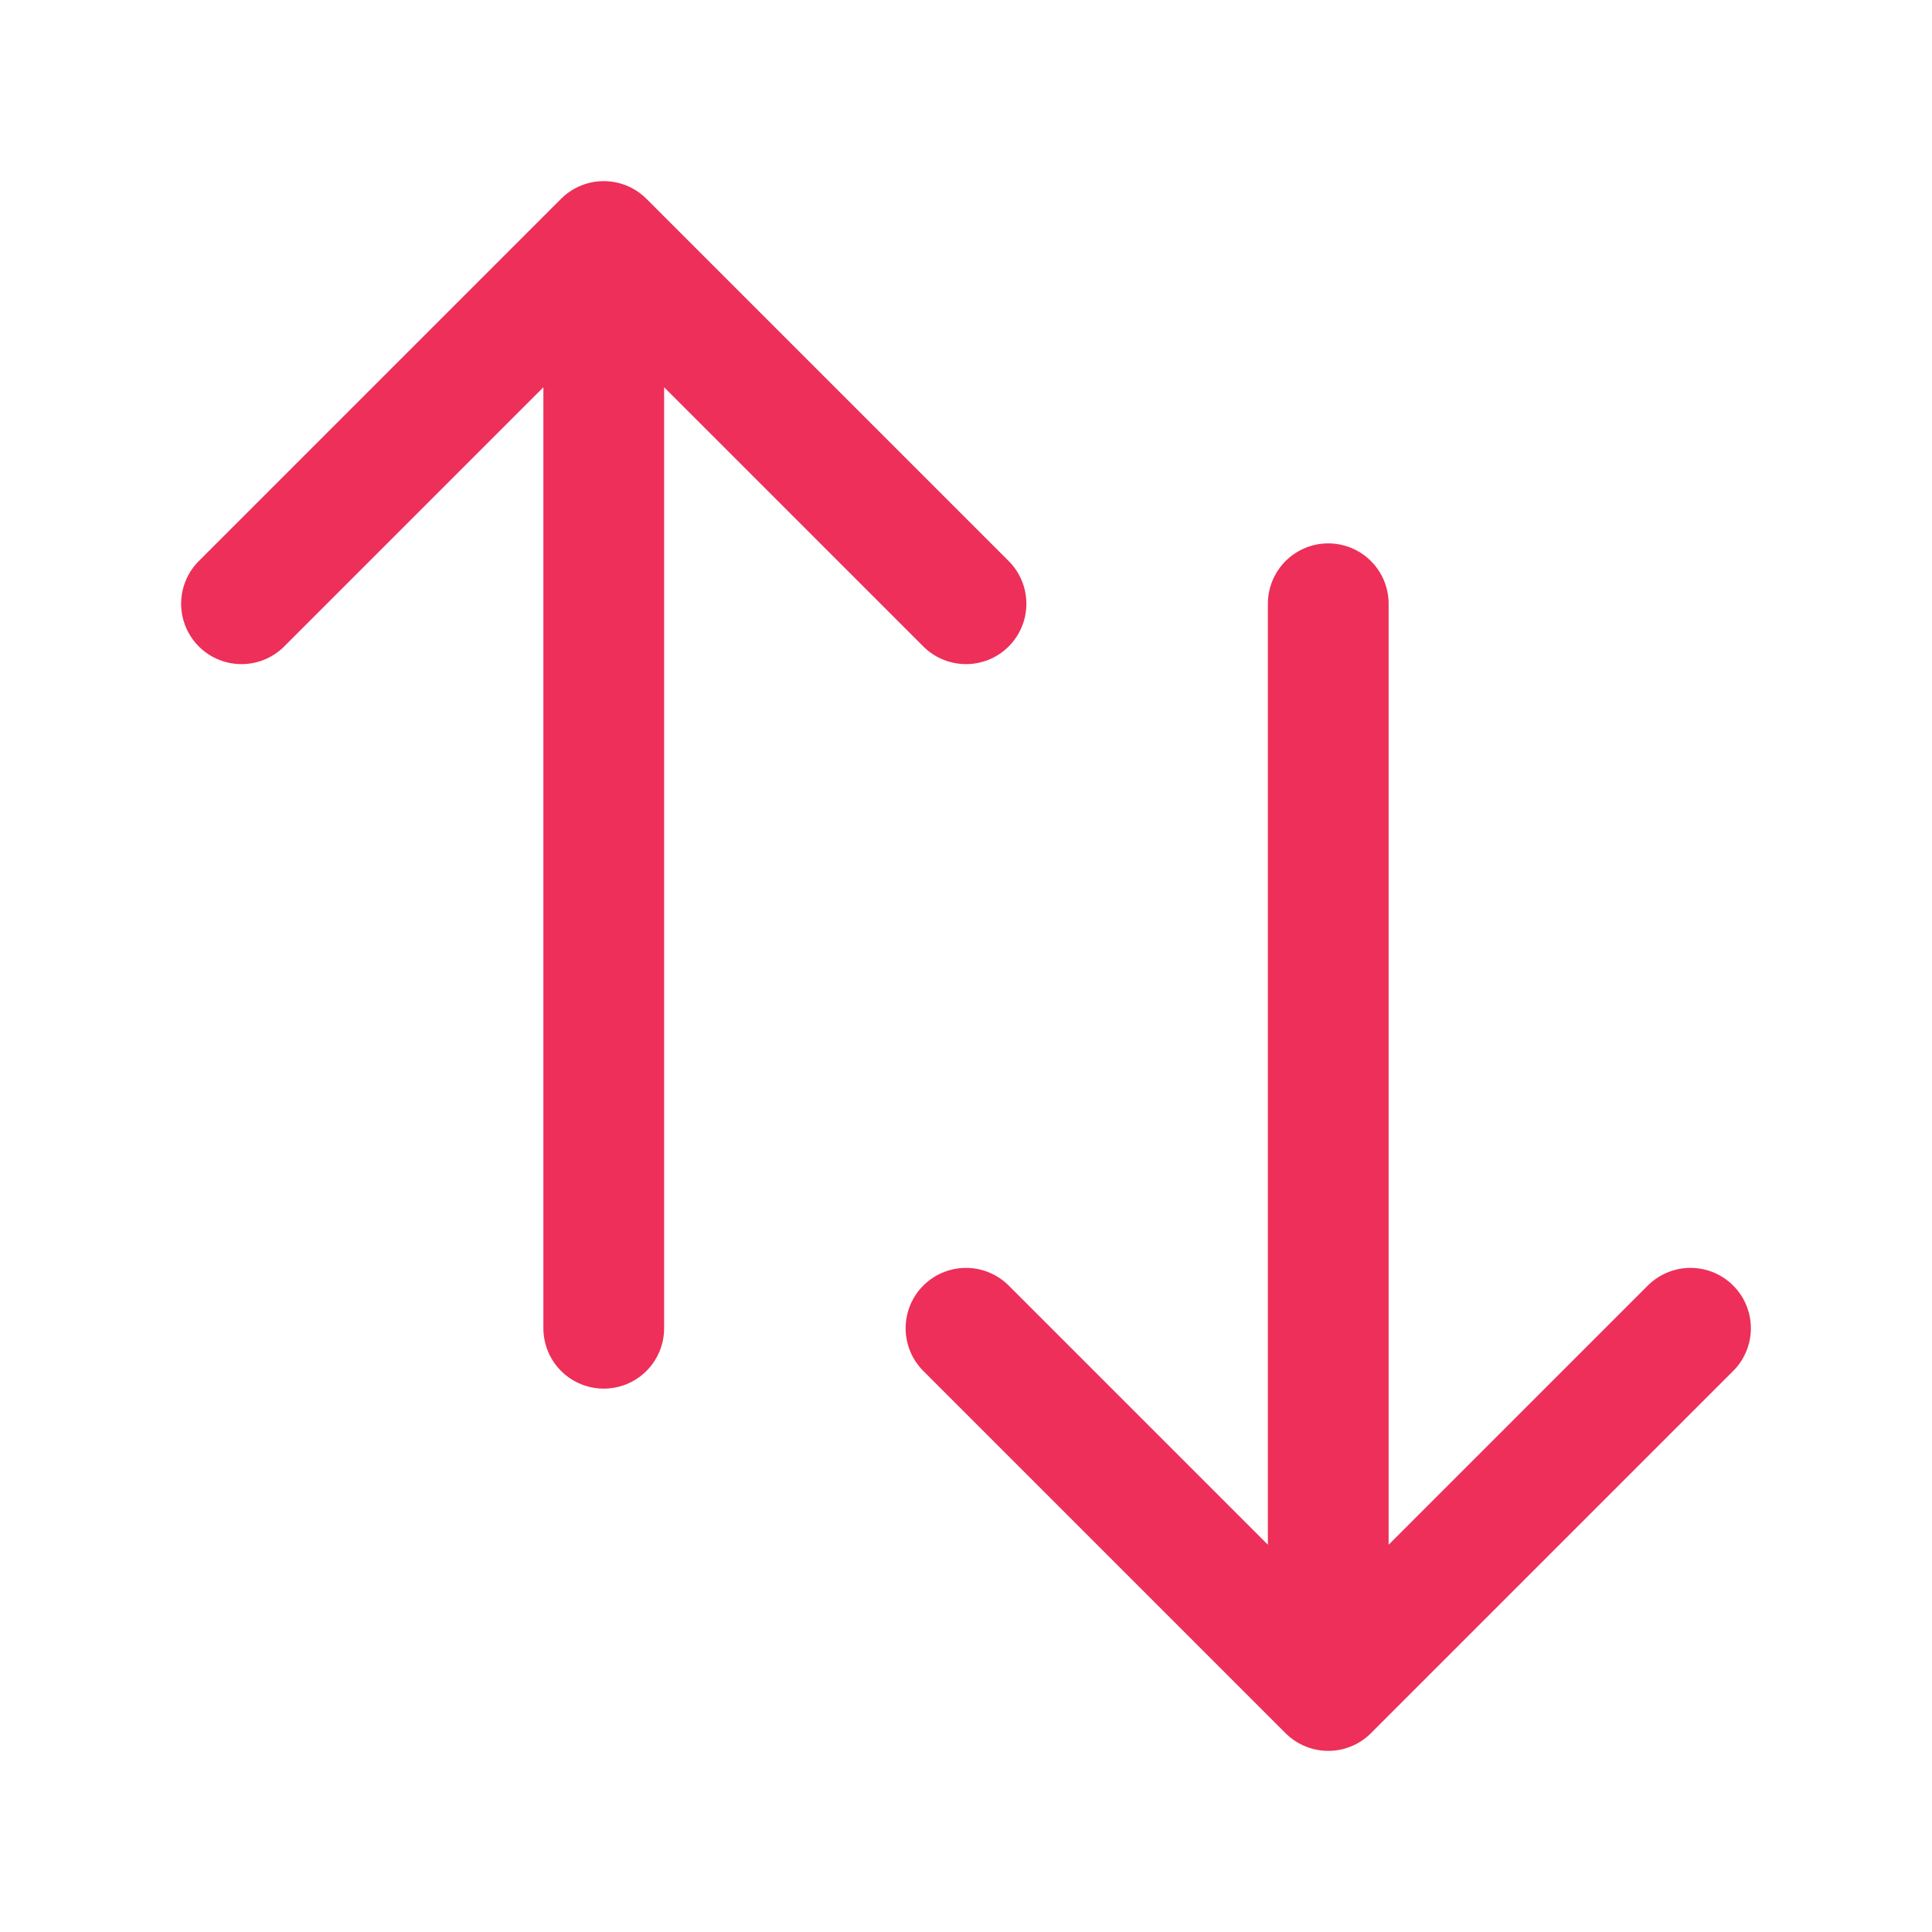 <svg xmlns="http://www.w3.org/2000/svg" viewBox="0 0 40 40" fill="none">
  <path stroke="#ed2f59" stroke-linecap="round" stroke-linejoin="round" stroke-width="2.5" d="M5 12.5L12.5 5m0 0l7.5 7.5M12.5 5v22.5m22.5 0L27.5 35m0 0L20 27.5m7.5 7.5V12.5"/>
</svg>